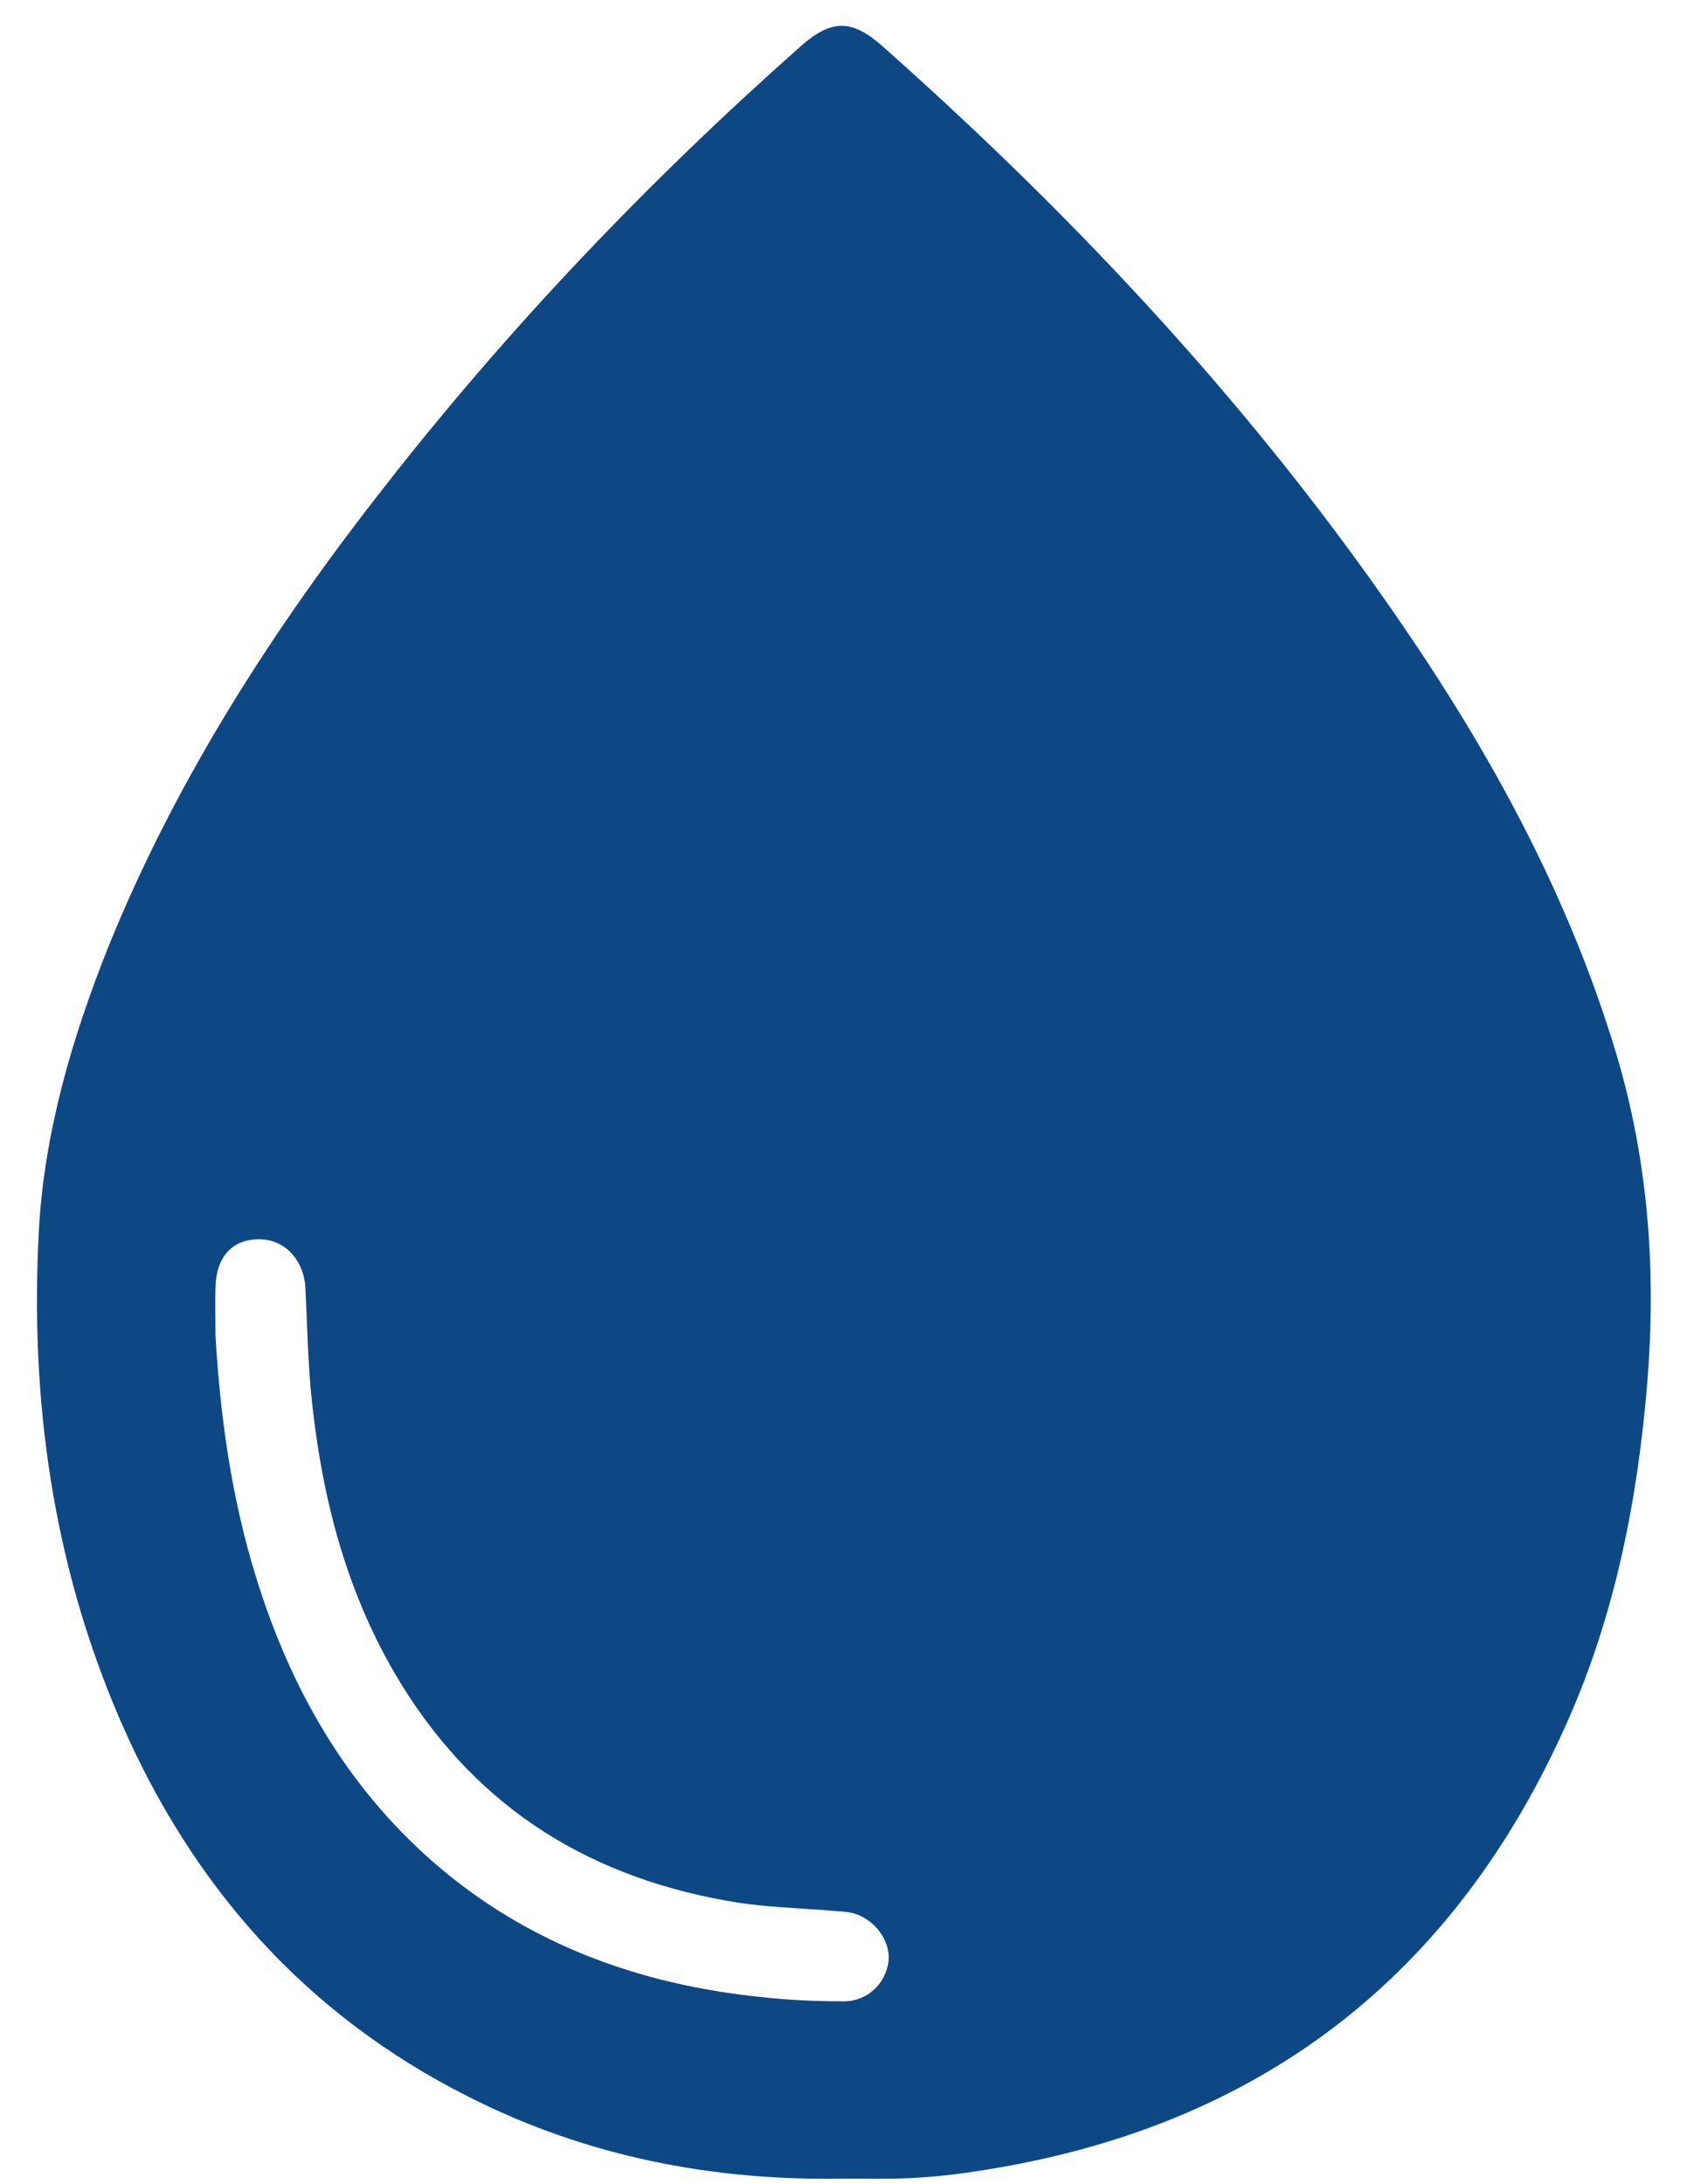 <svg xmlns="http://www.w3.org/2000/svg" width="34" height="44" viewBox="0 0 34 44" fill="none"><path d="M17.016 43.888C14.361 43.937 11.814 43.442 9.436 42.235C6.154 40.581 3.873 37.998 2.424 34.655C1.06 31.505 0.602 28.198 0.783 24.795C0.891 22.816 1.447 20.921 2.183 19.074C3.559 15.683 5.514 12.653 7.759 9.793C10.269 6.583 13.081 3.638 16.135 0.934C16.75 0.391 17.16 0.379 17.776 0.922C21.735 4.434 25.331 8.284 28.324 12.678C30.135 15.333 31.643 18.133 32.573 21.223C33.224 23.395 33.381 25.604 33.2 27.848C33.007 30.19 32.561 32.483 31.607 34.643C29.314 39.845 25.343 42.874 19.731 43.731C19.273 43.804 18.826 43.852 18.367 43.876C17.897 43.9 17.45 43.888 17.016 43.888ZM4.343 26.907C4.44 28.561 4.669 30.19 5.164 31.783C5.852 34.004 6.962 35.959 8.724 37.504C10.619 39.157 12.876 39.978 15.35 40.231C15.893 40.292 16.448 40.316 17.004 40.316C17.486 40.316 17.86 39.954 17.909 39.495C17.945 39.097 17.631 38.662 17.197 38.542C17.064 38.505 16.931 38.505 16.786 38.493C16.074 38.433 15.35 38.421 14.638 38.288C11.717 37.769 9.46 36.285 7.952 33.702C6.926 31.94 6.455 30.009 6.262 27.993C6.202 27.305 6.19 26.617 6.154 25.929C6.117 25.362 5.719 24.952 5.2 24.964C4.669 24.976 4.355 25.326 4.343 25.942C4.331 26.255 4.343 26.581 4.343 26.907Z" fill="#0E4884"></path></svg>